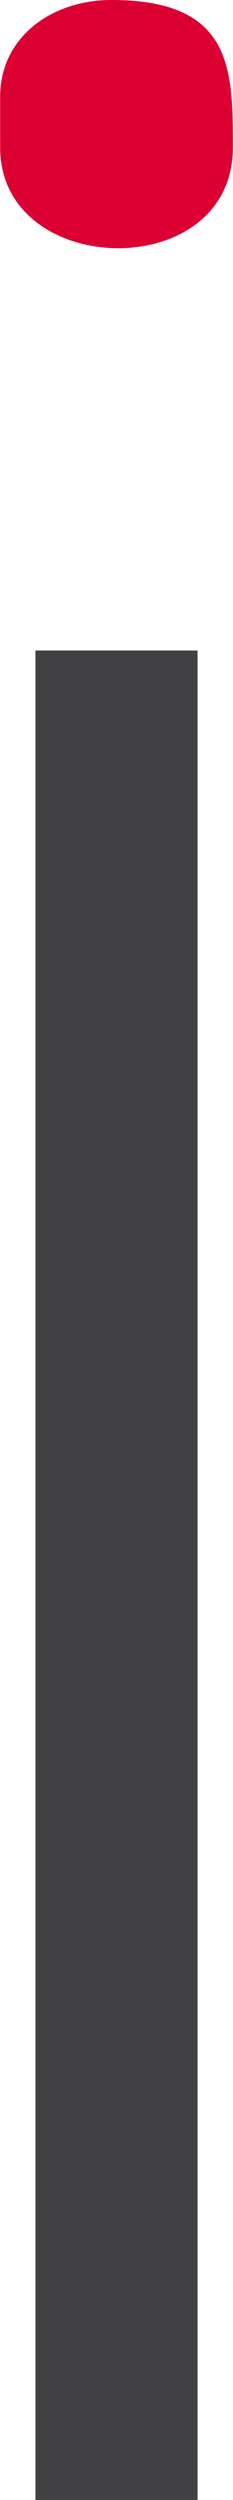 <?xml version="1.0" encoding="UTF-8"?>
<!DOCTYPE svg PUBLIC "-//W3C//DTD SVG 1.1//EN" "http://www.w3.org/Graphics/SVG/1.1/DTD/svg11.dtd">
<!-- Creator: CorelDRAW X8 -->
<svg xmlns="http://www.w3.org/2000/svg" xml:space="preserve" width="3.895mm" height="41.656mm" version="1.1" style="shape-rendering:geometricPrecision; text-rendering:geometricPrecision; image-rendering:optimizeQuality; fill-rule:evenodd; clip-rule:evenodd"
viewBox="0 0 389 4166"
 xmlns:xlink="http://www.w3.org/1999/xlink">
 <defs>
  <style type="text/css">
   <![CDATA[
    .fil0 {fill:#414042}
    .fil1 {fill:#DC0032}
   ]]>
  </style>
 </defs>
 <g id="Layer_x0020_1">
  <g id="_2164980900128">
   <polygon class="fil0" points="59,4166 330,4166 330,1084 59,1084 "/>
   <path class="fil1" d="M0 161l0 85c0,219 389,228 389,0 0,-131 0,-246 -203,-246 -100,0 -186,62 -186,161z"/>
  </g>
 </g>
</svg>
